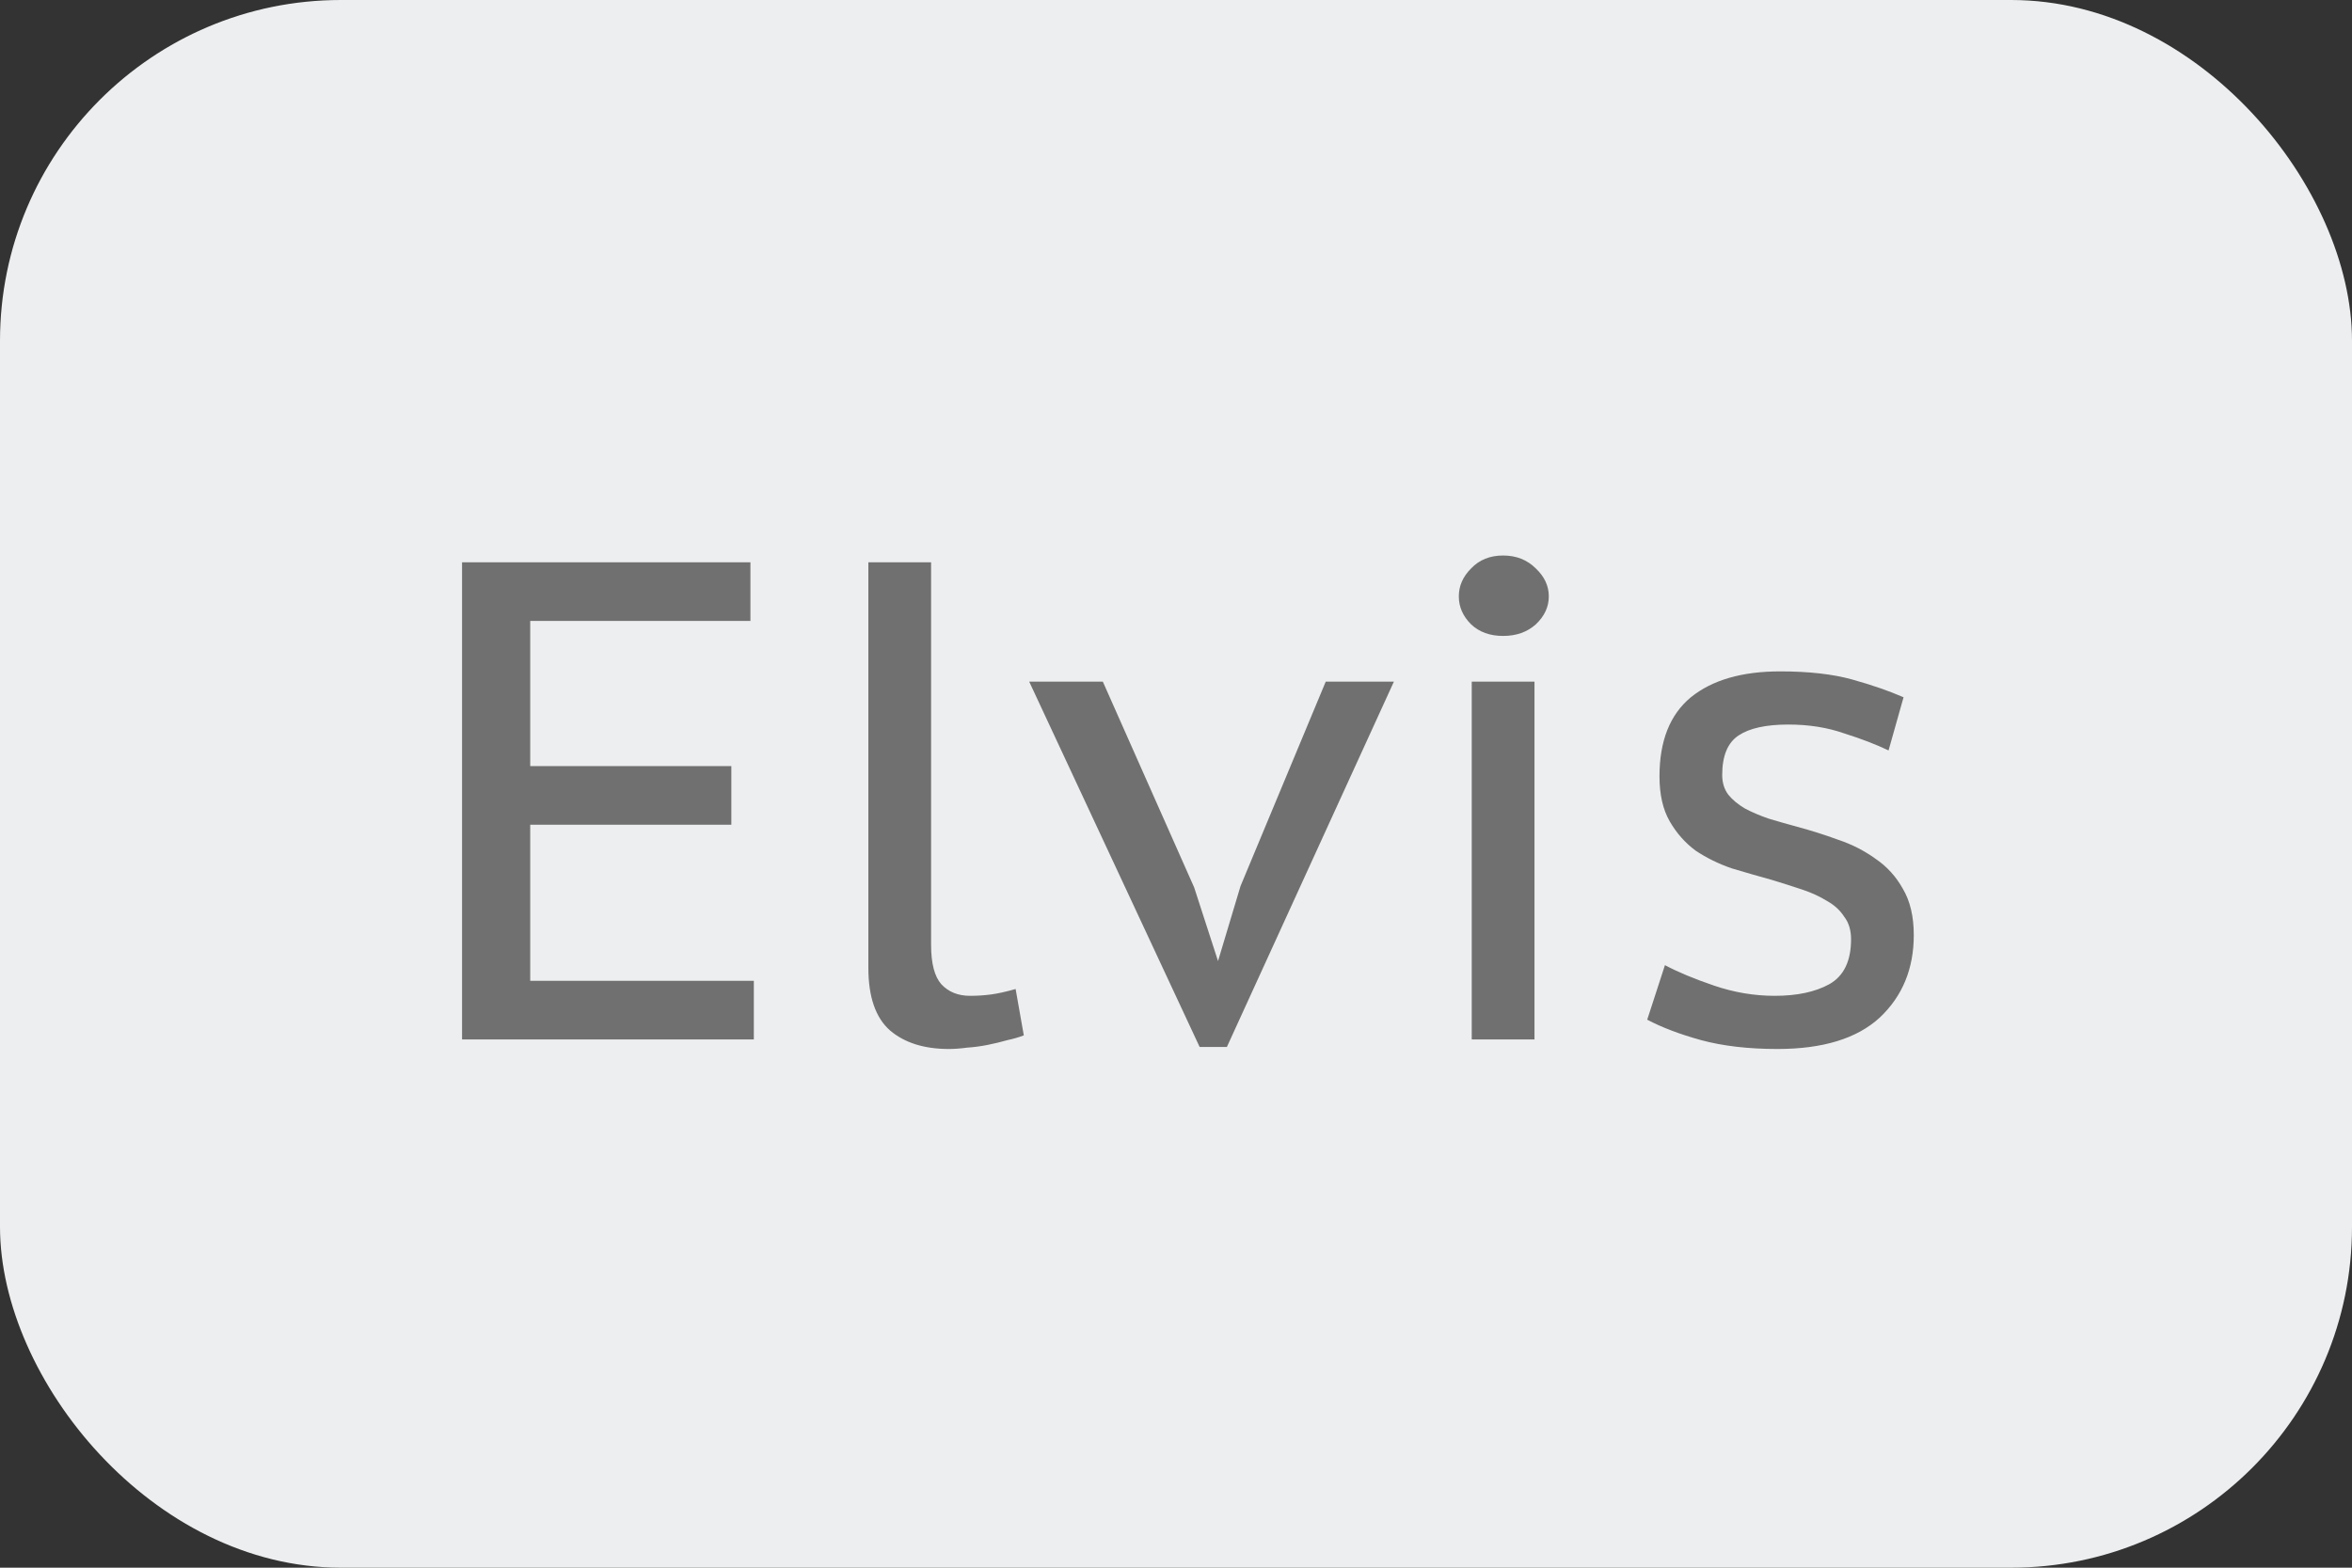 <?xml version="1.0" encoding="UTF-8"?> <svg xmlns="http://www.w3.org/2000/svg" width="69" height="46" viewBox="0 0 69 46" fill="none"><rect x="0" y="0" width="69" height="46" fill="#333333" stroke="none"/><rect width="69" height="46" rx="10" fill="#EDEEEF"></rect><path d="M13.555 16.5H22.015V18.22H15.555V22.48H21.455V24.2H15.555V28.78H22.115V30.5H13.555V16.5ZM27.315 27.72C27.315 28.267 27.415 28.653 27.615 28.88C27.828 29.107 28.108 29.22 28.455 29.22C28.668 29.22 28.875 29.207 29.075 29.18C29.275 29.153 29.515 29.1 29.795 29.02L30.035 30.38C29.901 30.433 29.741 30.48 29.555 30.52C29.368 30.573 29.175 30.62 28.975 30.66C28.775 30.7 28.575 30.727 28.375 30.74C28.175 30.767 27.995 30.78 27.835 30.78C27.115 30.78 26.541 30.6 26.115 30.24C25.688 29.867 25.475 29.253 25.475 28.4V16.5H27.315V27.72ZM35.033 26.04L35.733 28.2L36.393 26L38.893 20H40.893L35.993 30.72H35.193L30.193 20H32.353L35.033 26.04ZM43.176 20H45.017V30.5H43.176V20ZM42.797 17.5C42.797 17.193 42.916 16.92 43.157 16.68C43.397 16.427 43.71 16.3 44.096 16.3C44.483 16.3 44.803 16.427 45.056 16.68C45.31 16.92 45.437 17.193 45.437 17.5C45.437 17.807 45.31 18.08 45.056 18.32C44.803 18.547 44.483 18.66 44.096 18.66C43.71 18.66 43.397 18.547 43.157 18.32C42.916 18.08 42.797 17.807 42.797 17.5ZM54.304 27.56C54.304 27.293 54.237 27.073 54.104 26.9C53.984 26.713 53.818 26.56 53.604 26.44C53.391 26.307 53.144 26.193 52.864 26.1C52.584 26.007 52.291 25.913 51.984 25.82C51.597 25.713 51.204 25.6 50.804 25.48C50.417 25.347 50.064 25.173 49.744 24.96C49.438 24.733 49.184 24.447 48.984 24.1C48.784 23.753 48.684 23.313 48.684 22.78C48.684 21.74 48.991 20.967 49.604 20.46C50.231 19.953 51.104 19.7 52.224 19.7C53.064 19.7 53.771 19.78 54.344 19.94C54.917 20.1 55.417 20.273 55.844 20.46L55.404 22.02C55.044 21.847 54.611 21.68 54.104 21.52C53.611 21.347 53.064 21.26 52.464 21.26C51.811 21.26 51.324 21.367 51.004 21.58C50.684 21.793 50.524 22.18 50.524 22.74C50.524 22.967 50.584 23.16 50.704 23.32C50.824 23.467 50.984 23.6 51.184 23.72C51.384 23.827 51.617 23.927 51.884 24.02C52.151 24.1 52.431 24.18 52.724 24.26C53.124 24.367 53.524 24.493 53.924 24.64C54.324 24.773 54.691 24.96 55.024 25.2C55.358 25.427 55.624 25.72 55.824 26.08C56.038 26.44 56.144 26.893 56.144 27.44C56.144 28.427 55.811 29.233 55.144 29.86C54.477 30.473 53.477 30.78 52.144 30.78C51.291 30.78 50.544 30.693 49.904 30.52C49.278 30.347 48.751 30.147 48.324 29.92L48.844 28.32C49.218 28.52 49.697 28.72 50.284 28.92C50.871 29.12 51.464 29.22 52.064 29.22C52.718 29.22 53.251 29.107 53.664 28.88C54.091 28.64 54.304 28.2 54.304 27.56Z" fill="#707070"></path></svg> 